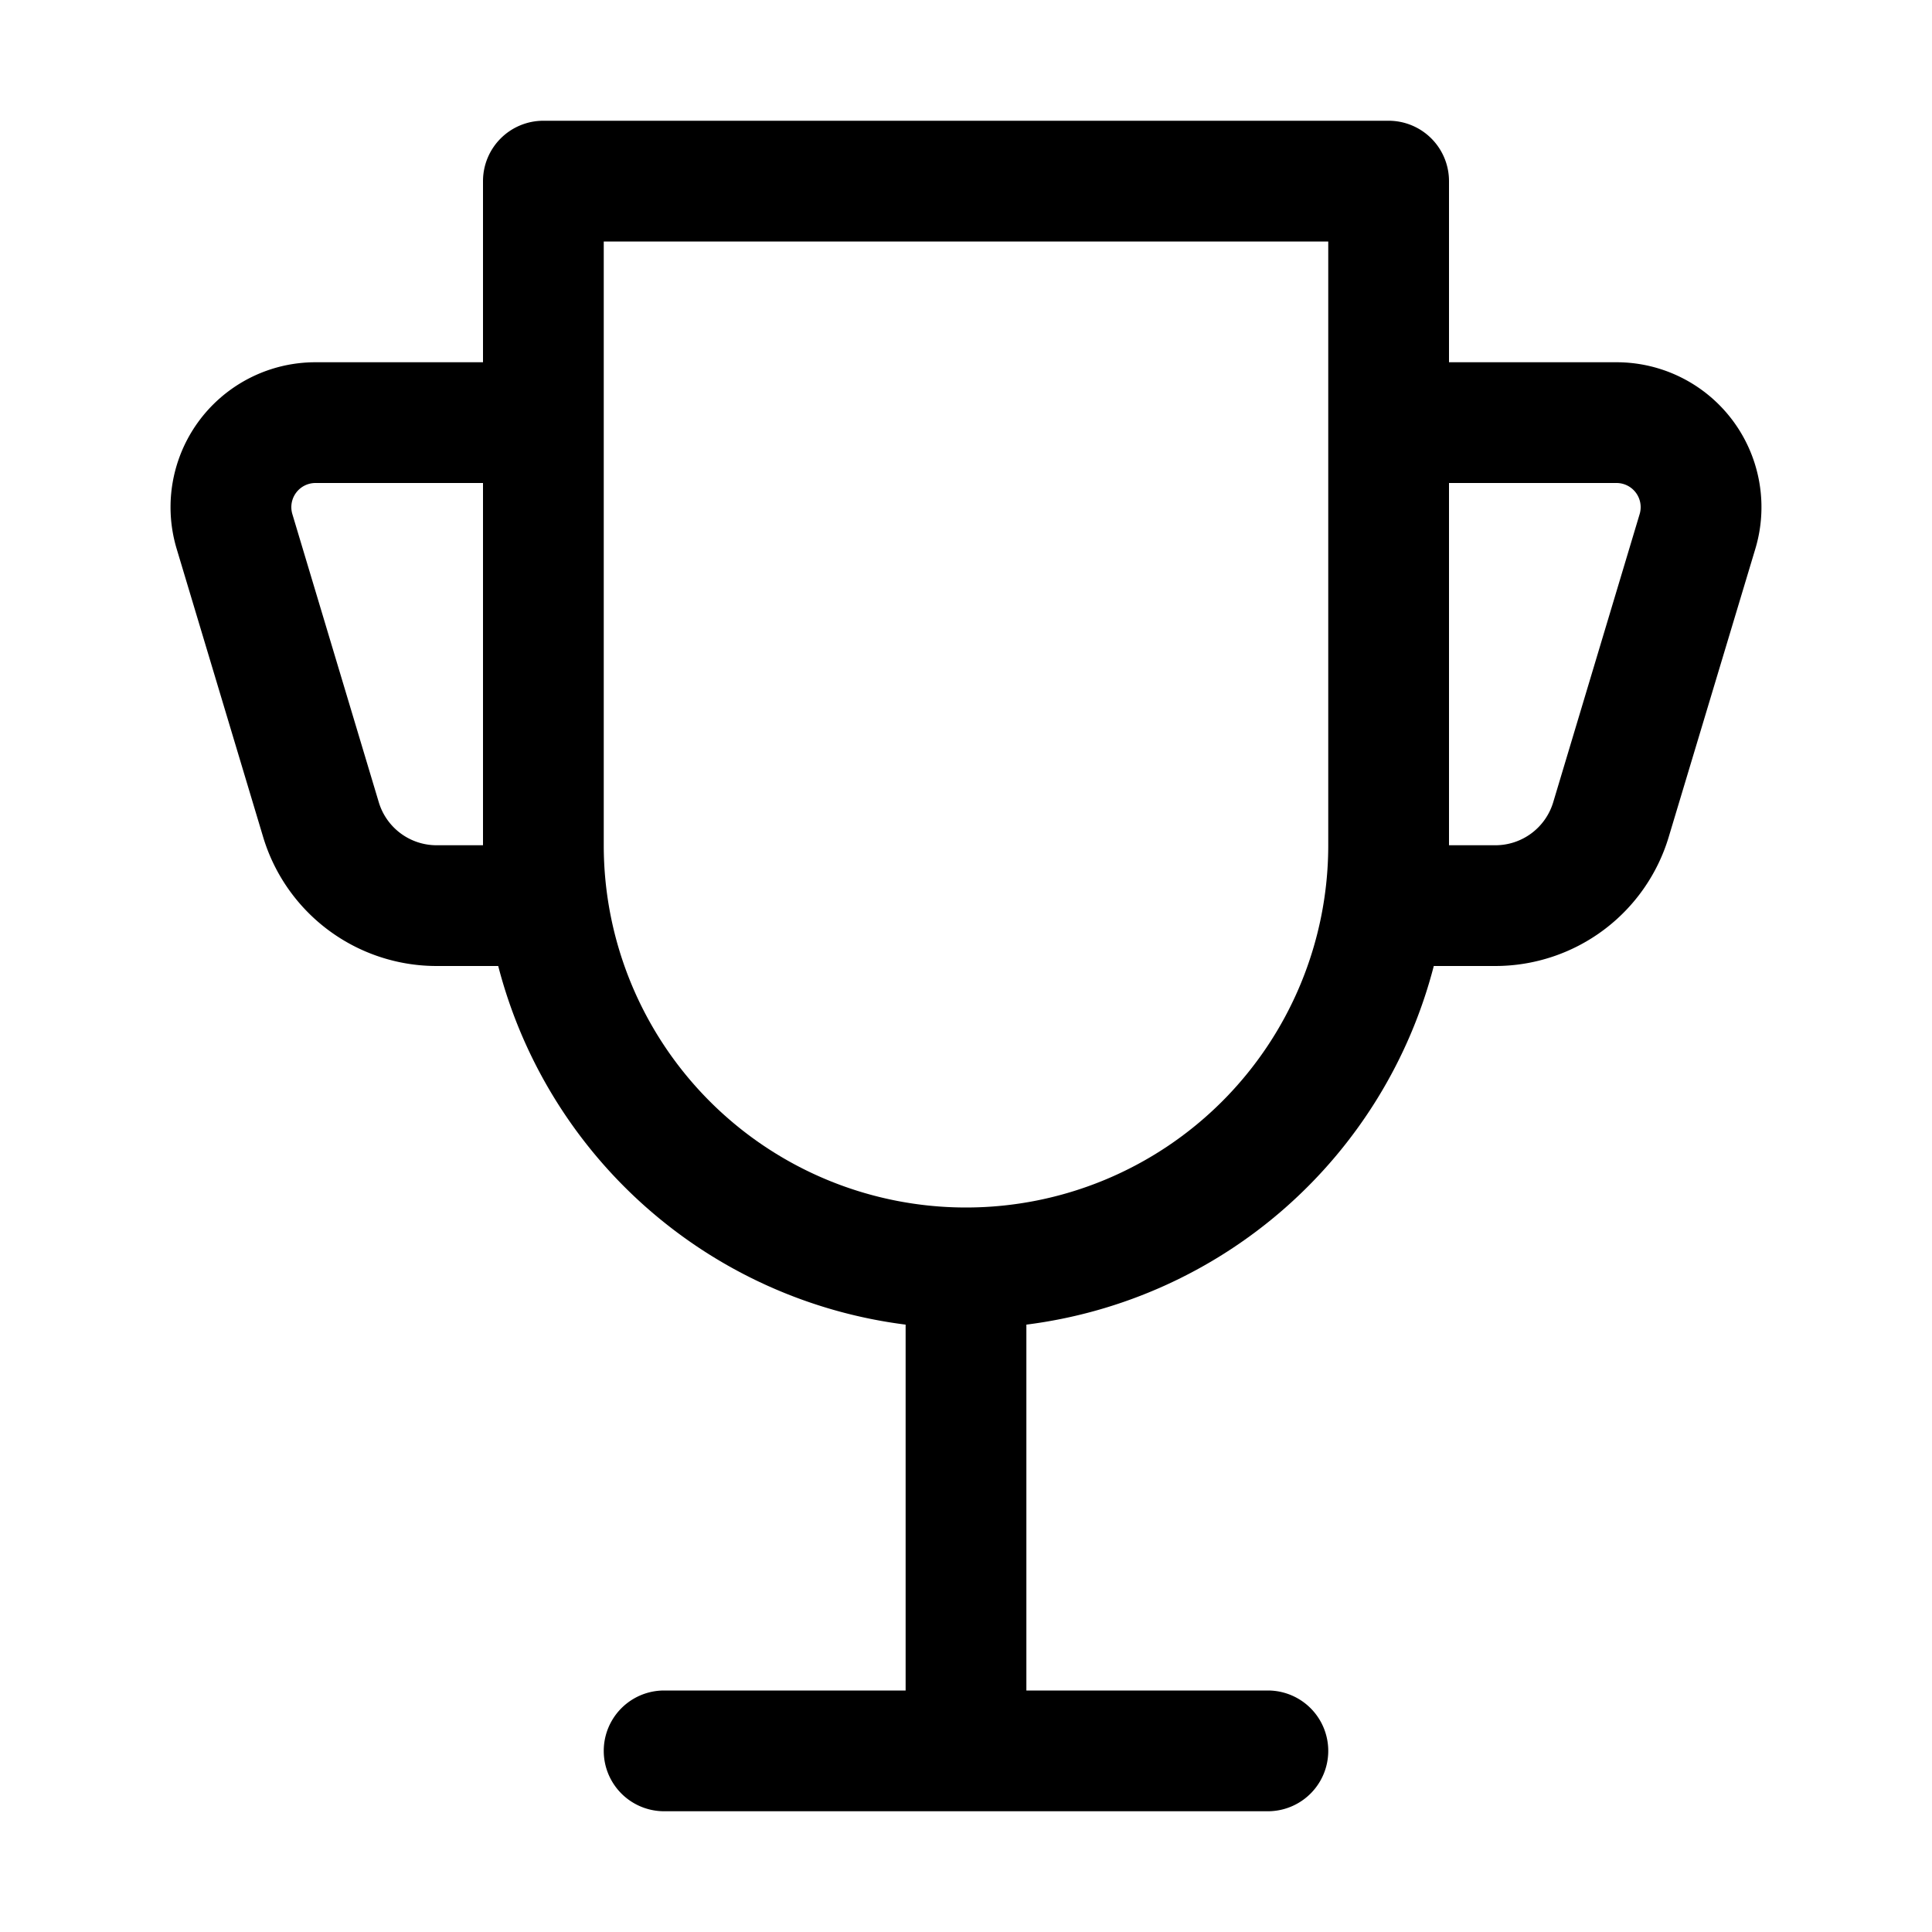 <?xml version="1.0" encoding="utf-8"?>
<svg width="800px" height="800px" viewBox="0 0 1024 1024" class="icon" xmlns="http://www.w3.org/2000/svg"><path fill="#000000" d="M480 896V702.08A256.256 256.256 0 01264.064 512h-32.64a96 96 0 01-91.968-68.416L93.632 290.88a76.8 76.8 0 0173.6-98.88H256V96a32 32 0 0132-32h448a32 32 0 0132 32v96h88.768a76.8 76.8 0 0173.6 98.88L884.48 443.52A96 96 0 01792.576 512h-32.64A256.256 256.256 0 01544 702.08V896h128a32 32 0 110 64H352a32 32 0 110-64h128zm224-448V128H320v320a192 192 0 10384 0zm64 0h24.576a32 32 0 0030.656-22.784l45.824-152.768A12.8 12.8 0 00856.768 256H768v192zm-512 0V256h-88.768a12.8 12.8 0 00-12.288 16.448l45.824 152.768A32 32 0 00231.424 448H256z"/></svg>